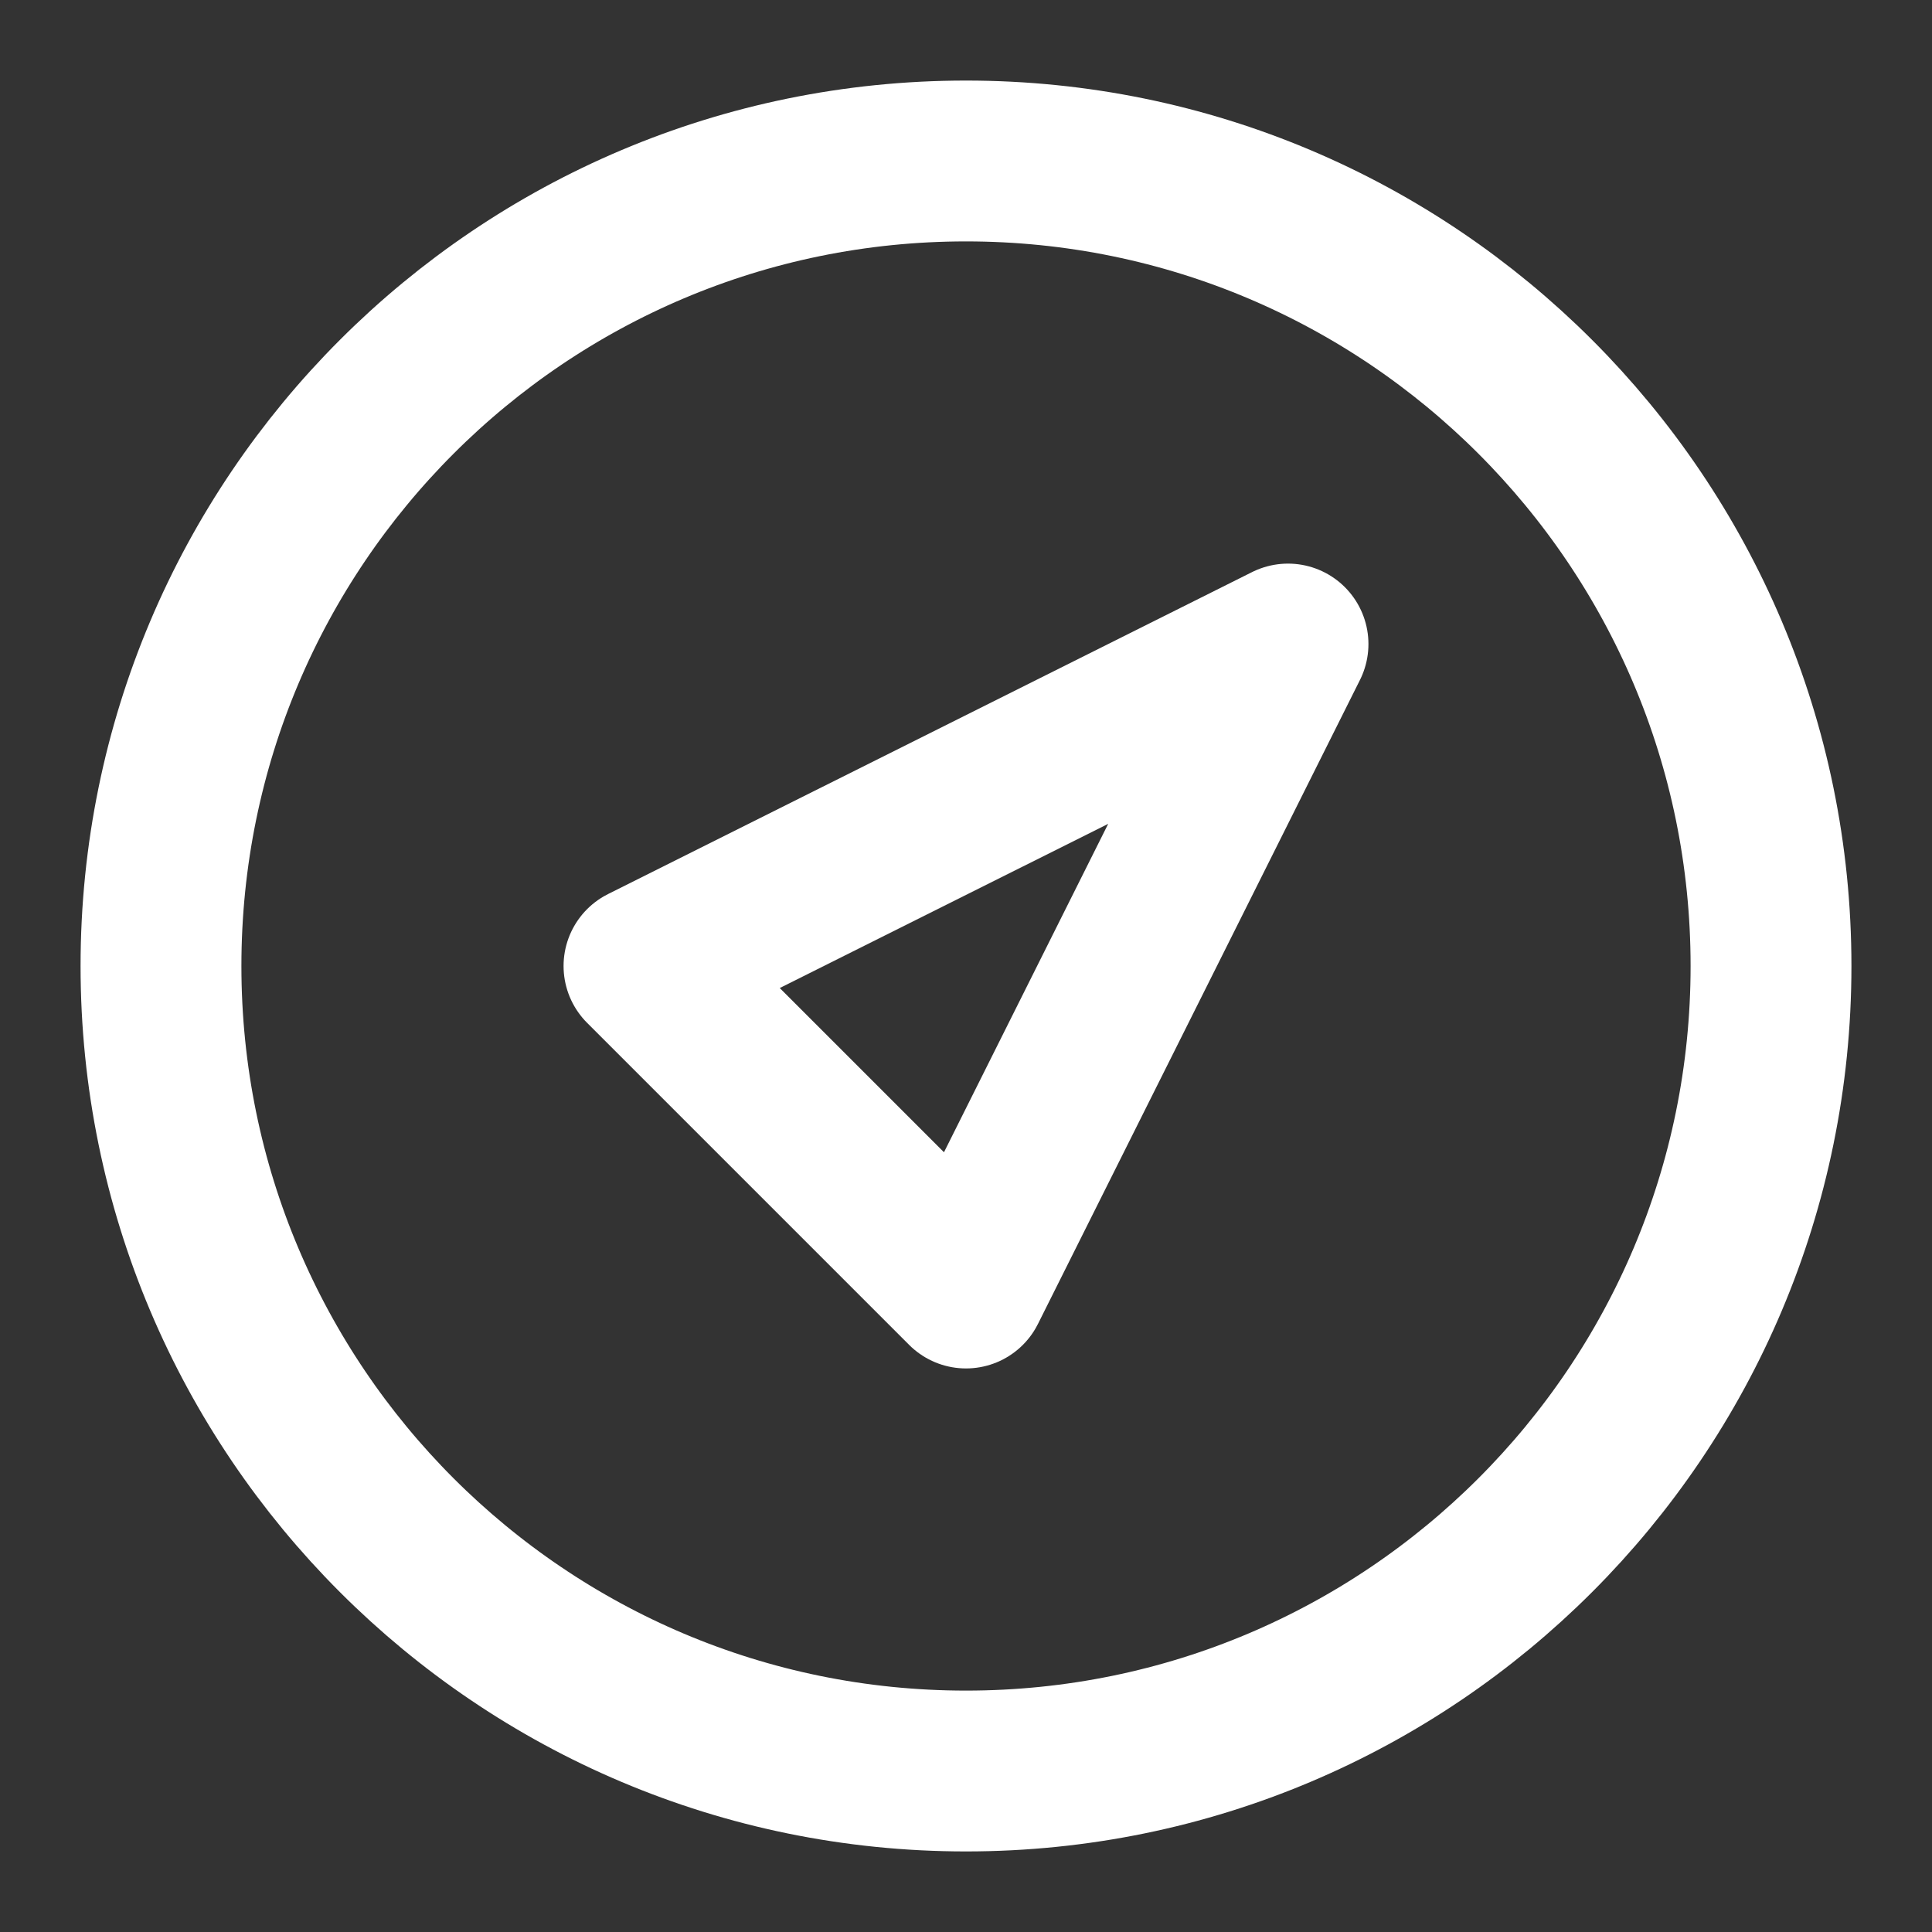 <svg width="40" height="40" viewBox="0 0 40 40" fill="none" xmlns="http://www.w3.org/2000/svg">
<rect x="0" y="0" width="40" height="40" fill="#333333" stroke="none"/>
<path d="M20 36.667C29.205 36.667 36.667 29.205 36.667 20C36.667 10.795 29.205 3.333 20 3.333C10.795 3.333 3.333 10.795 3.333 20C3.333 29.205 10.795 36.667 20 36.667Z" stroke="white" stroke-width="3.33" stroke-linecap="round" stroke-linejoin="round"/>
<path d="M26.667 13.334L20 26.667L13.333 20L26.667 13.334Z" stroke="white" stroke-width="3.33" stroke-linecap="round" stroke-linejoin="round"/>
</svg>
